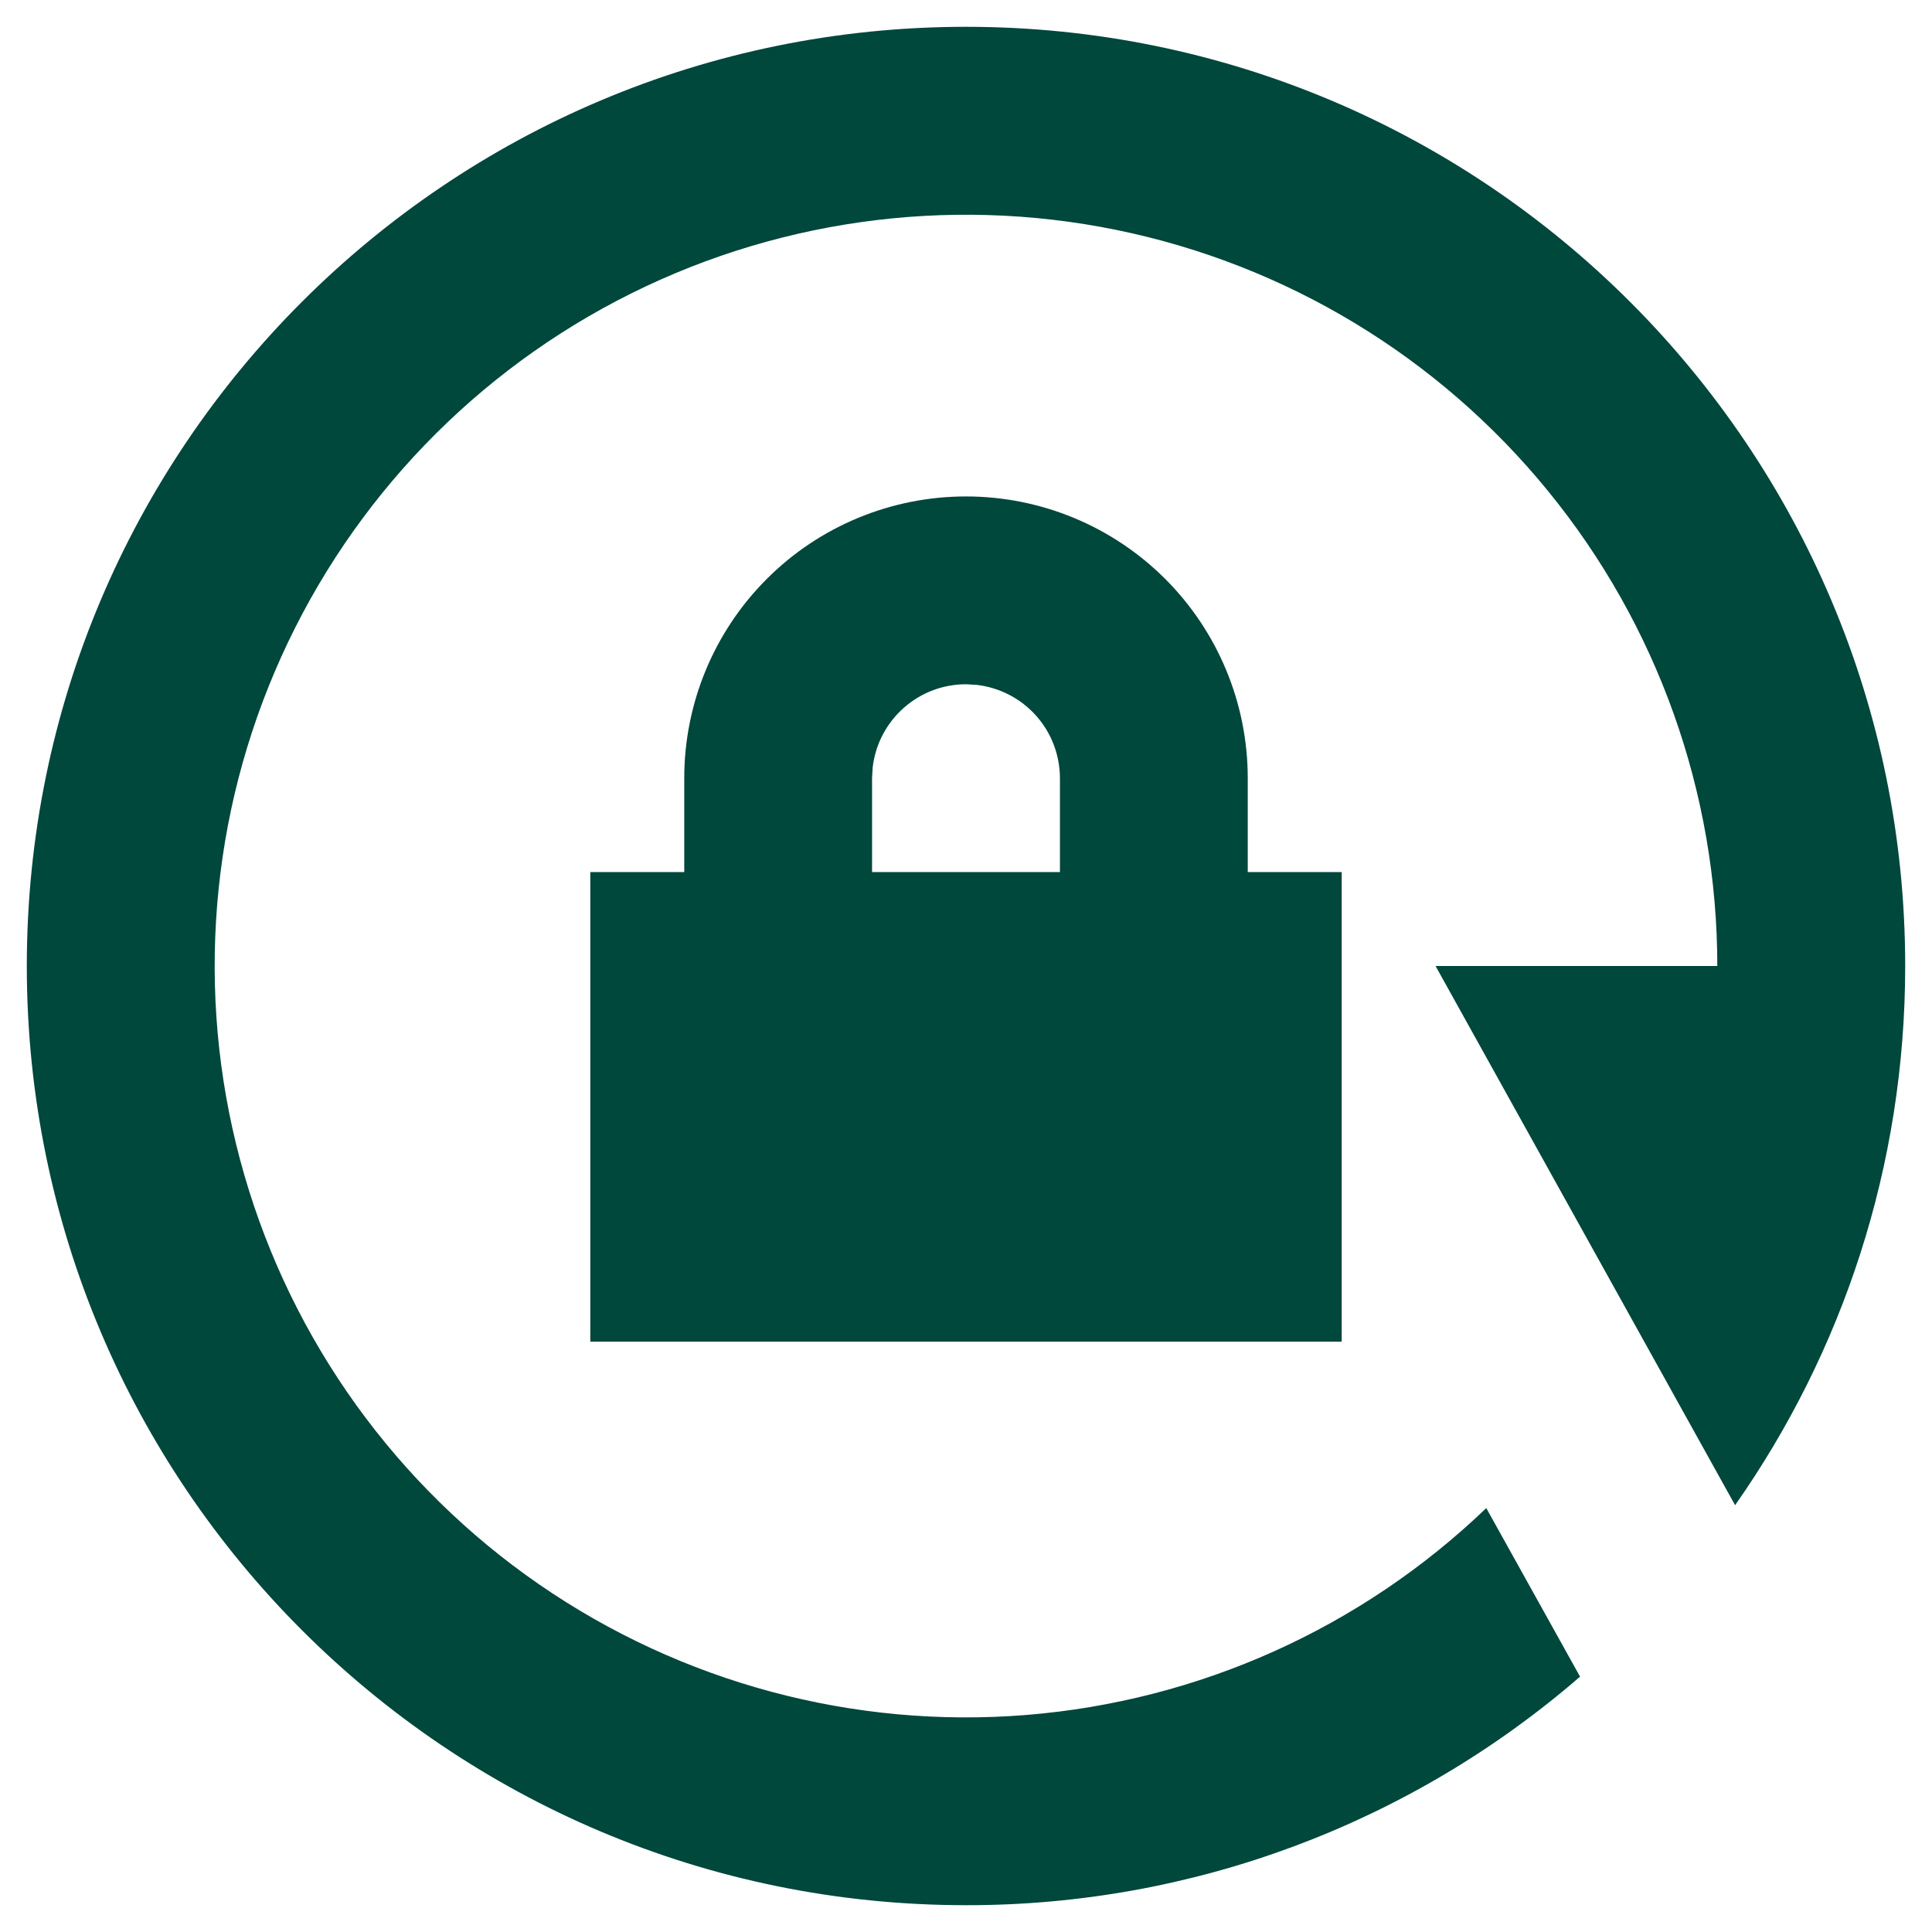 <svg xmlns="http://www.w3.org/2000/svg" width="24" height="24" viewBox="0 0 24 24" fill="none"><path d="M12 0.333C18.443 0.333 23.667 5.556 23.667 12C23.667 14.492 22.885 16.802 21.554 18.698L17.833 12H21.333C21.333 9.849 20.59 7.764 19.229 6.098C17.869 4.431 15.975 3.286 13.867 2.856C11.759 2.426 9.568 2.737 7.663 3.736C5.758 4.736 4.257 6.363 3.414 8.341C2.57 10.32 2.437 12.53 3.035 14.596C3.633 16.662 4.926 18.459 6.696 19.681C8.466 20.903 10.604 21.477 12.748 21.304C14.893 21.131 16.911 20.224 18.463 18.734L19.628 20.828C17.51 22.663 14.802 23.671 12 23.667C5.556 23.667 0.333 18.444 0.333 12C0.333 5.556 5.556 0.333 12 0.333ZM12 6.167C12.928 6.167 13.818 6.535 14.475 7.192C15.131 7.848 15.5 8.738 15.5 9.667V10.833H16.667V16.667H7.333V10.833H8.5V9.667C8.5 8.738 8.869 7.848 9.525 7.192C10.181 6.535 11.072 6.167 12 6.167ZM12 8.5C11.714 8.5 11.438 8.605 11.225 8.795C11.011 8.985 10.875 9.246 10.841 9.53L10.833 9.667V10.833H13.167V9.667C13.166 9.381 13.062 9.105 12.872 8.892C12.682 8.678 12.42 8.542 12.136 8.508L12 8.5Z" fill="#00473C"></path></svg>